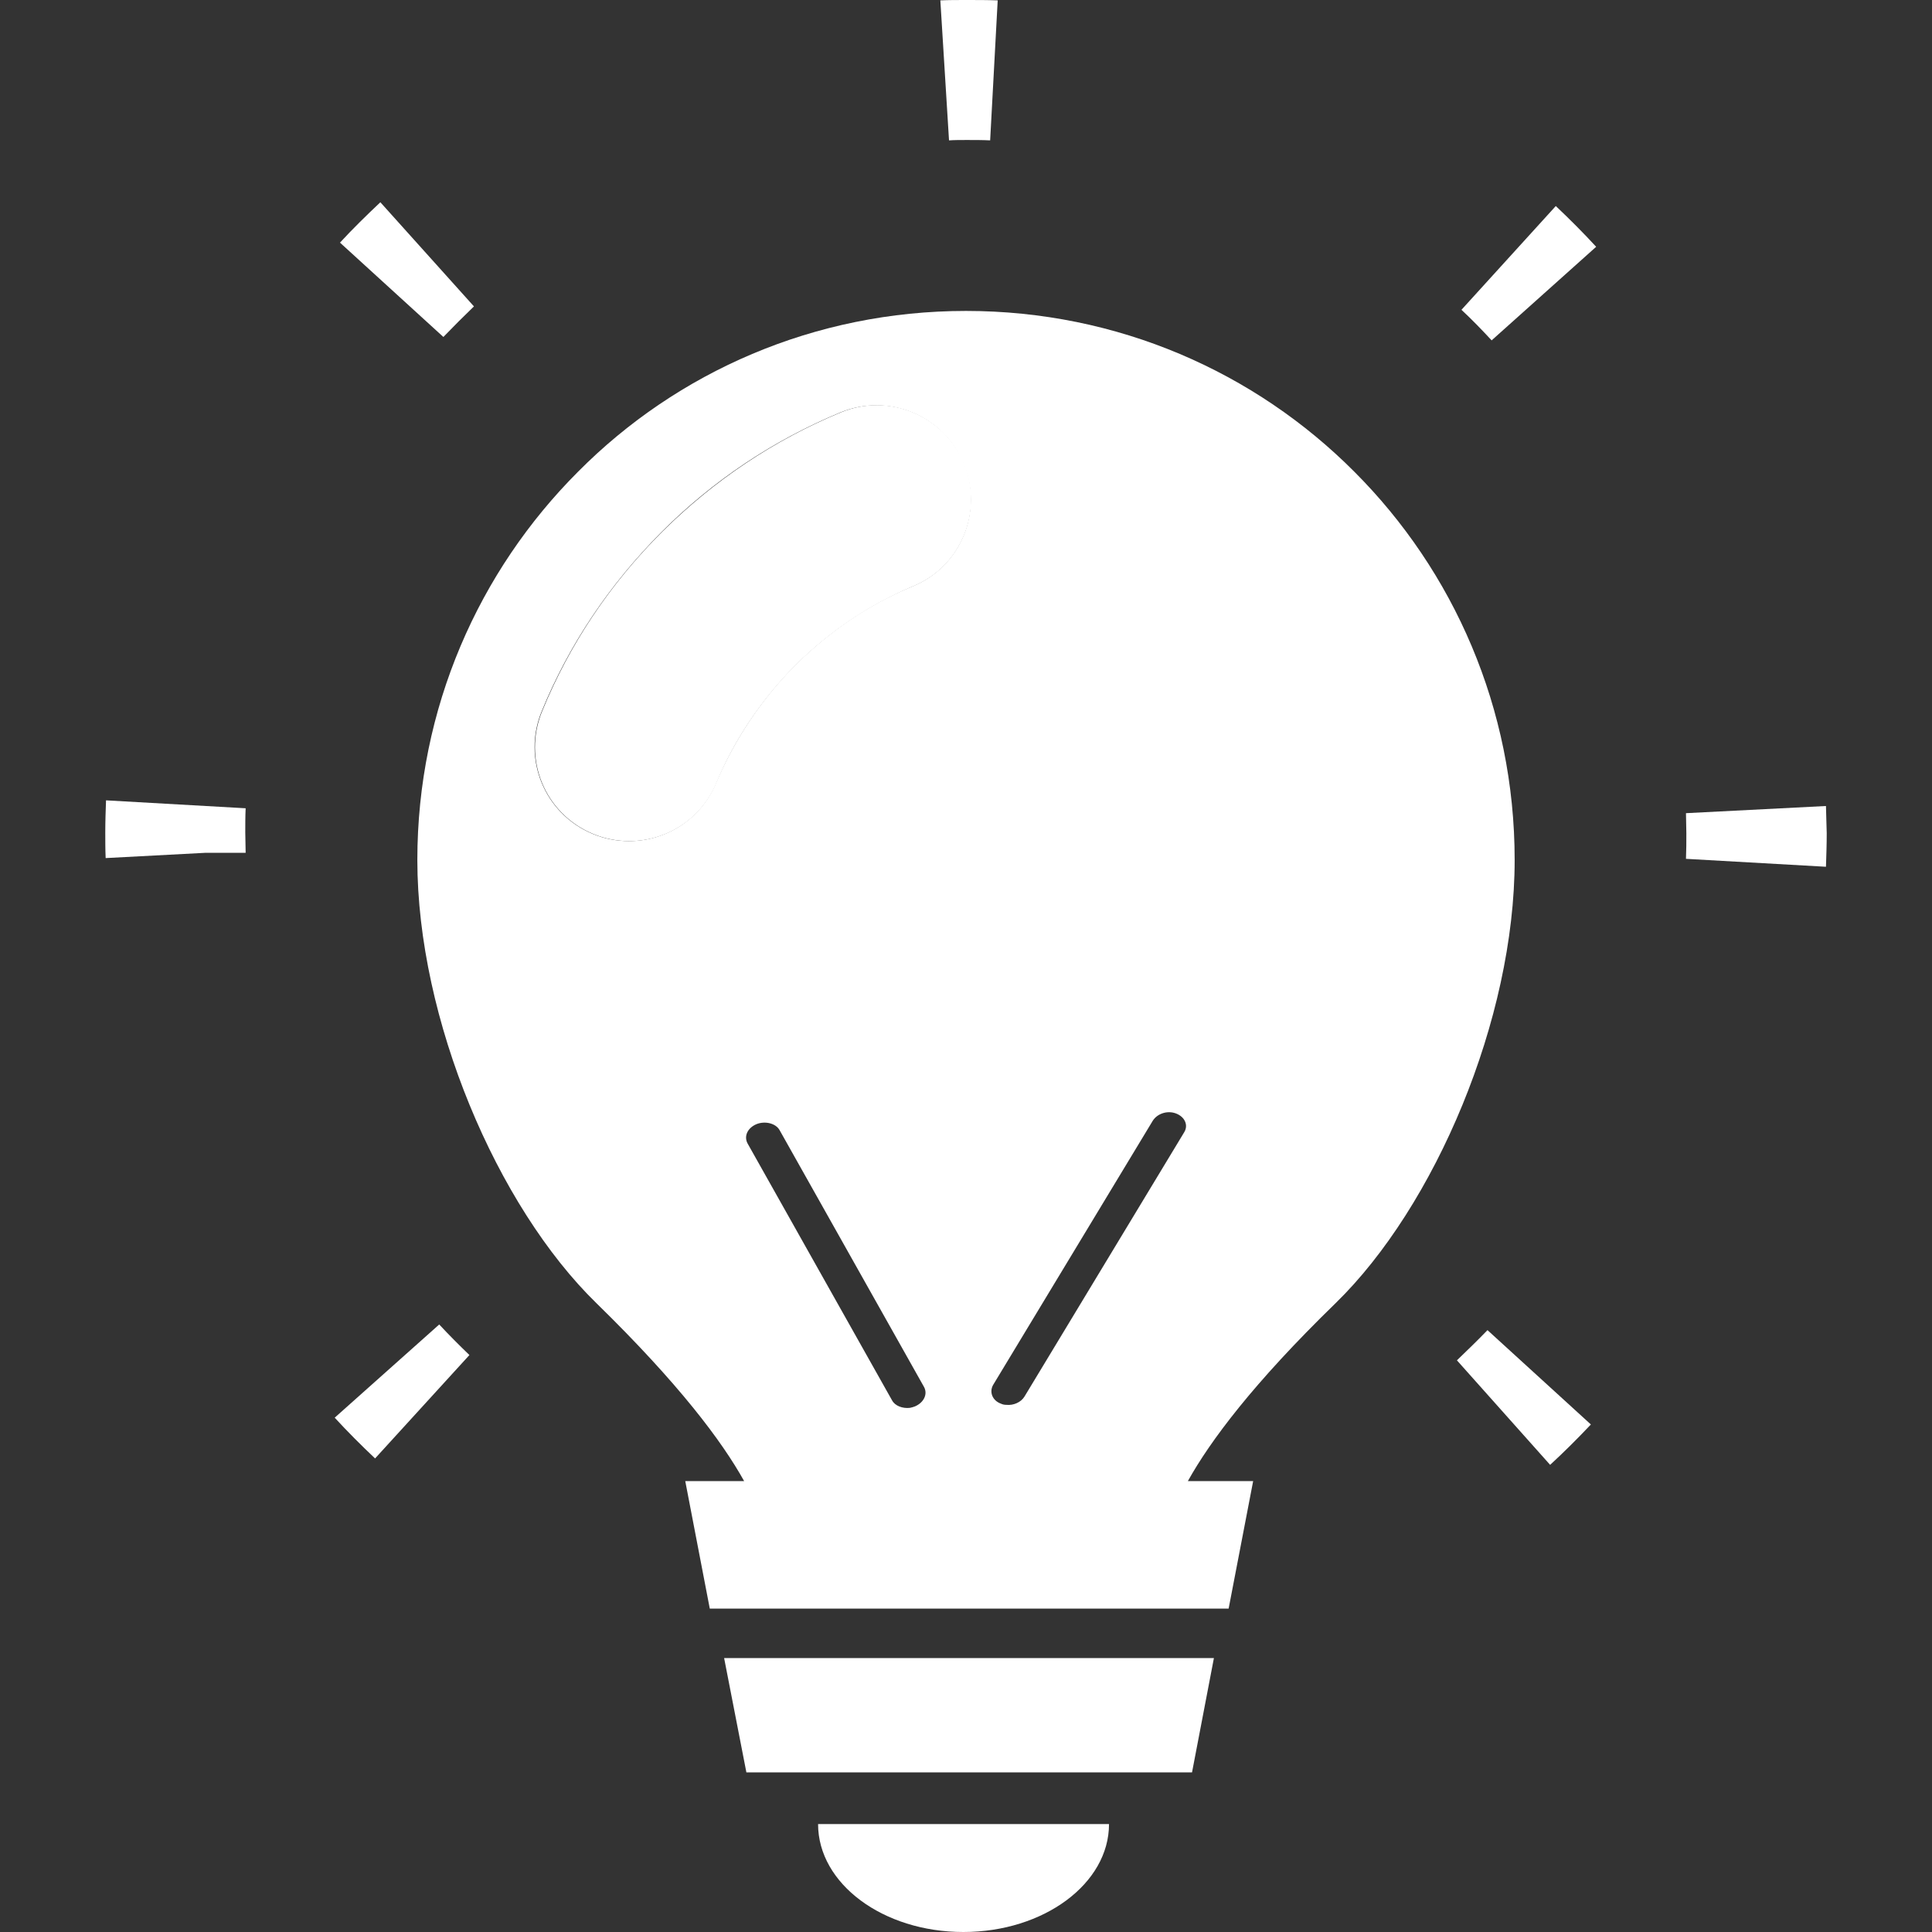 <?xml version="1.0" encoding="utf-8"?>
<!-- Generator: Adobe Illustrator 24.1.0, SVG Export Plug-In . SVG Version: 6.00 Build 0)  -->
<svg version="1.1" id="_x32_" xmlns="http://www.w3.org/2000/svg" xmlns:xlink="http://www.w3.org/1999/xlink" x="0px" y="0px"
	 width="512px" height="512px" viewBox="0 0 512 512" style="enable-background:new 0 0 512 512;" xml:space="preserve">
<rect x="0" y="0" width="512" height="512" fill="#333333" stroke="none"/>
<style type="text/css">
	.st0{fill:#FFFFFF;}
</style>
<g>
	<path class="st0" d="M222.8,109.3c-17.8,7.4-33.6,18-47.4,31.7c-13.7,13.7-24.4,29.6-31.7,47.4c-5.3,12.8,0.7,27.3,13.5,32.6
		c3.1,1.3,6.4,1.9,9.6,1.9c9.8,0,19.1-5.8,23.1-15.5c4.8-11.5,11.9-22,20.9-31.1c9.1-9,19.5-16,31.1-20.9
		c12.8-5.2,18.8-19.9,13.6-32.6C250.1,110,235.5,104,222.8,109.3z"/>
	<polygon class="st0" points="197.8,469.7 315.9,469.7 321.7,439.4 191.9,439.4 	"/>
	<path class="st0" d="M255.3,512c21.3,0,38.6-12.8,38.6-28.6h-77.1C216.8,499.2,234,512,255.3,512z"/>
	<path class="st0" d="M88.7,375.7c3.4,3.7,7,7.3,10.7,10.8l25-27.4c-2.7-2.6-5.4-5.3-8-8.1L88.7,375.7z"/>
	<path class="st0" d="M28.1,212.1c-0.1,2.8-0.2,5.6-0.2,8.5c0,2.3,0,4.5,0.1,6.8l26.5-1.4h10.6c0-1.8-0.1-3.6-0.1-5.4
		c0-2.1,0-4.3,0.1-6.4L28.1,212.1z"/>
	<path class="st0" d="M125.6,81.2l-24.8-27.6c-3.7,3.5-7.3,7-10.7,10.7l27.4,25C120.2,86.5,122.9,83.8,125.6,81.2z"/>
	<path class="st0" d="M256.2,37.1c2.1,0,4.2,0,6.2,0.1l2-37.1C261.6,0,258.8,0,256.1,0c-2.3,0-4.7,0-6.9,0.1l2.3,37.1
		C253,37.1,254.6,37.1,256.2,37.1z"/>
	<path class="st0" d="M483.9,213.6l-37.1,1.9c0,1.8,0.1,3.6,0.1,5.3c0,2.3,0,4.5-0.1,6.8l37.1,2.1c0.1-3,0.2-5.9,0.2-8.9
		C484,218.5,484,216.1,483.9,213.6z"/>
	<path class="st0" d="M387.3,82.1c2.8,2.6,5.4,5.3,8,8.1L423,65.4c-3.4-3.7-7-7.3-10.7-10.8L387.3,82.1z"/>
	<path class="st0" d="M386.1,360.5l24.7,27.7c3.7-3.4,7.3-7,10.8-10.7l-27.4-25C391.6,355.2,388.8,357.9,386.1,360.5z"/>
	<path class="st0" d="M358.9,125C332.6,98.6,296.2,82.4,256,82.4S179.4,98.6,153.2,125c-26.3,26.3-42.6,62.7-42.6,102.9
		c0,42.2,21.1,91.8,47.5,117.5c21.8,21.3,33.2,36.5,39.1,47.1h-15.6l6.5,33.8h137.5l6.5-33.8h-17.3c5.9-10.6,17.3-25.9,39.1-47.1
		c26.4-25.7,47.5-75.3,47.5-117.5C401.4,187.7,385.2,151.3,358.9,125z M242.5,372.7c-0.5,0.2-0.9,0.3-1.4,0.4
		c-1.9,0.2-3.9-0.5-4.7-2l-38.3-68.1c-1-1.9,0-4.1,2.4-5.1c2.3-0.9,5.1-0.2,6.1,1.6l38.3,68.1C245.9,369.5,244.8,371.7,242.5,372.7z
		 M241.8,155.4c-11.6,4.8-22,11.9-31.1,20.9c-9,9.1-16,19.6-20.9,31.1c-4,9.7-13.3,15.5-23.1,15.5c-3.2,0-6.5-0.6-9.6-1.9
		c-12.8-5.3-18.8-19.9-13.5-32.6c7.3-17.8,18-33.6,31.7-47.4c13.7-13.7,29.6-24.3,47.4-31.7c12.7-5.2,27.3,0.7,32.6,13.5
		C260.7,135.5,254.6,150.2,241.8,155.4z M313.8,300.1l-42.3,70c-0.9,1.5-2.9,2.4-4.8,2.2c-0.5,0-1-0.1-1.4-0.3
		c-2.3-0.8-3.2-3.1-2.1-5l42.3-70c1.2-1.9,3.9-2.8,6.2-1.9C314,296,315,298.2,313.8,300.1z"/>
</g>
</svg>
